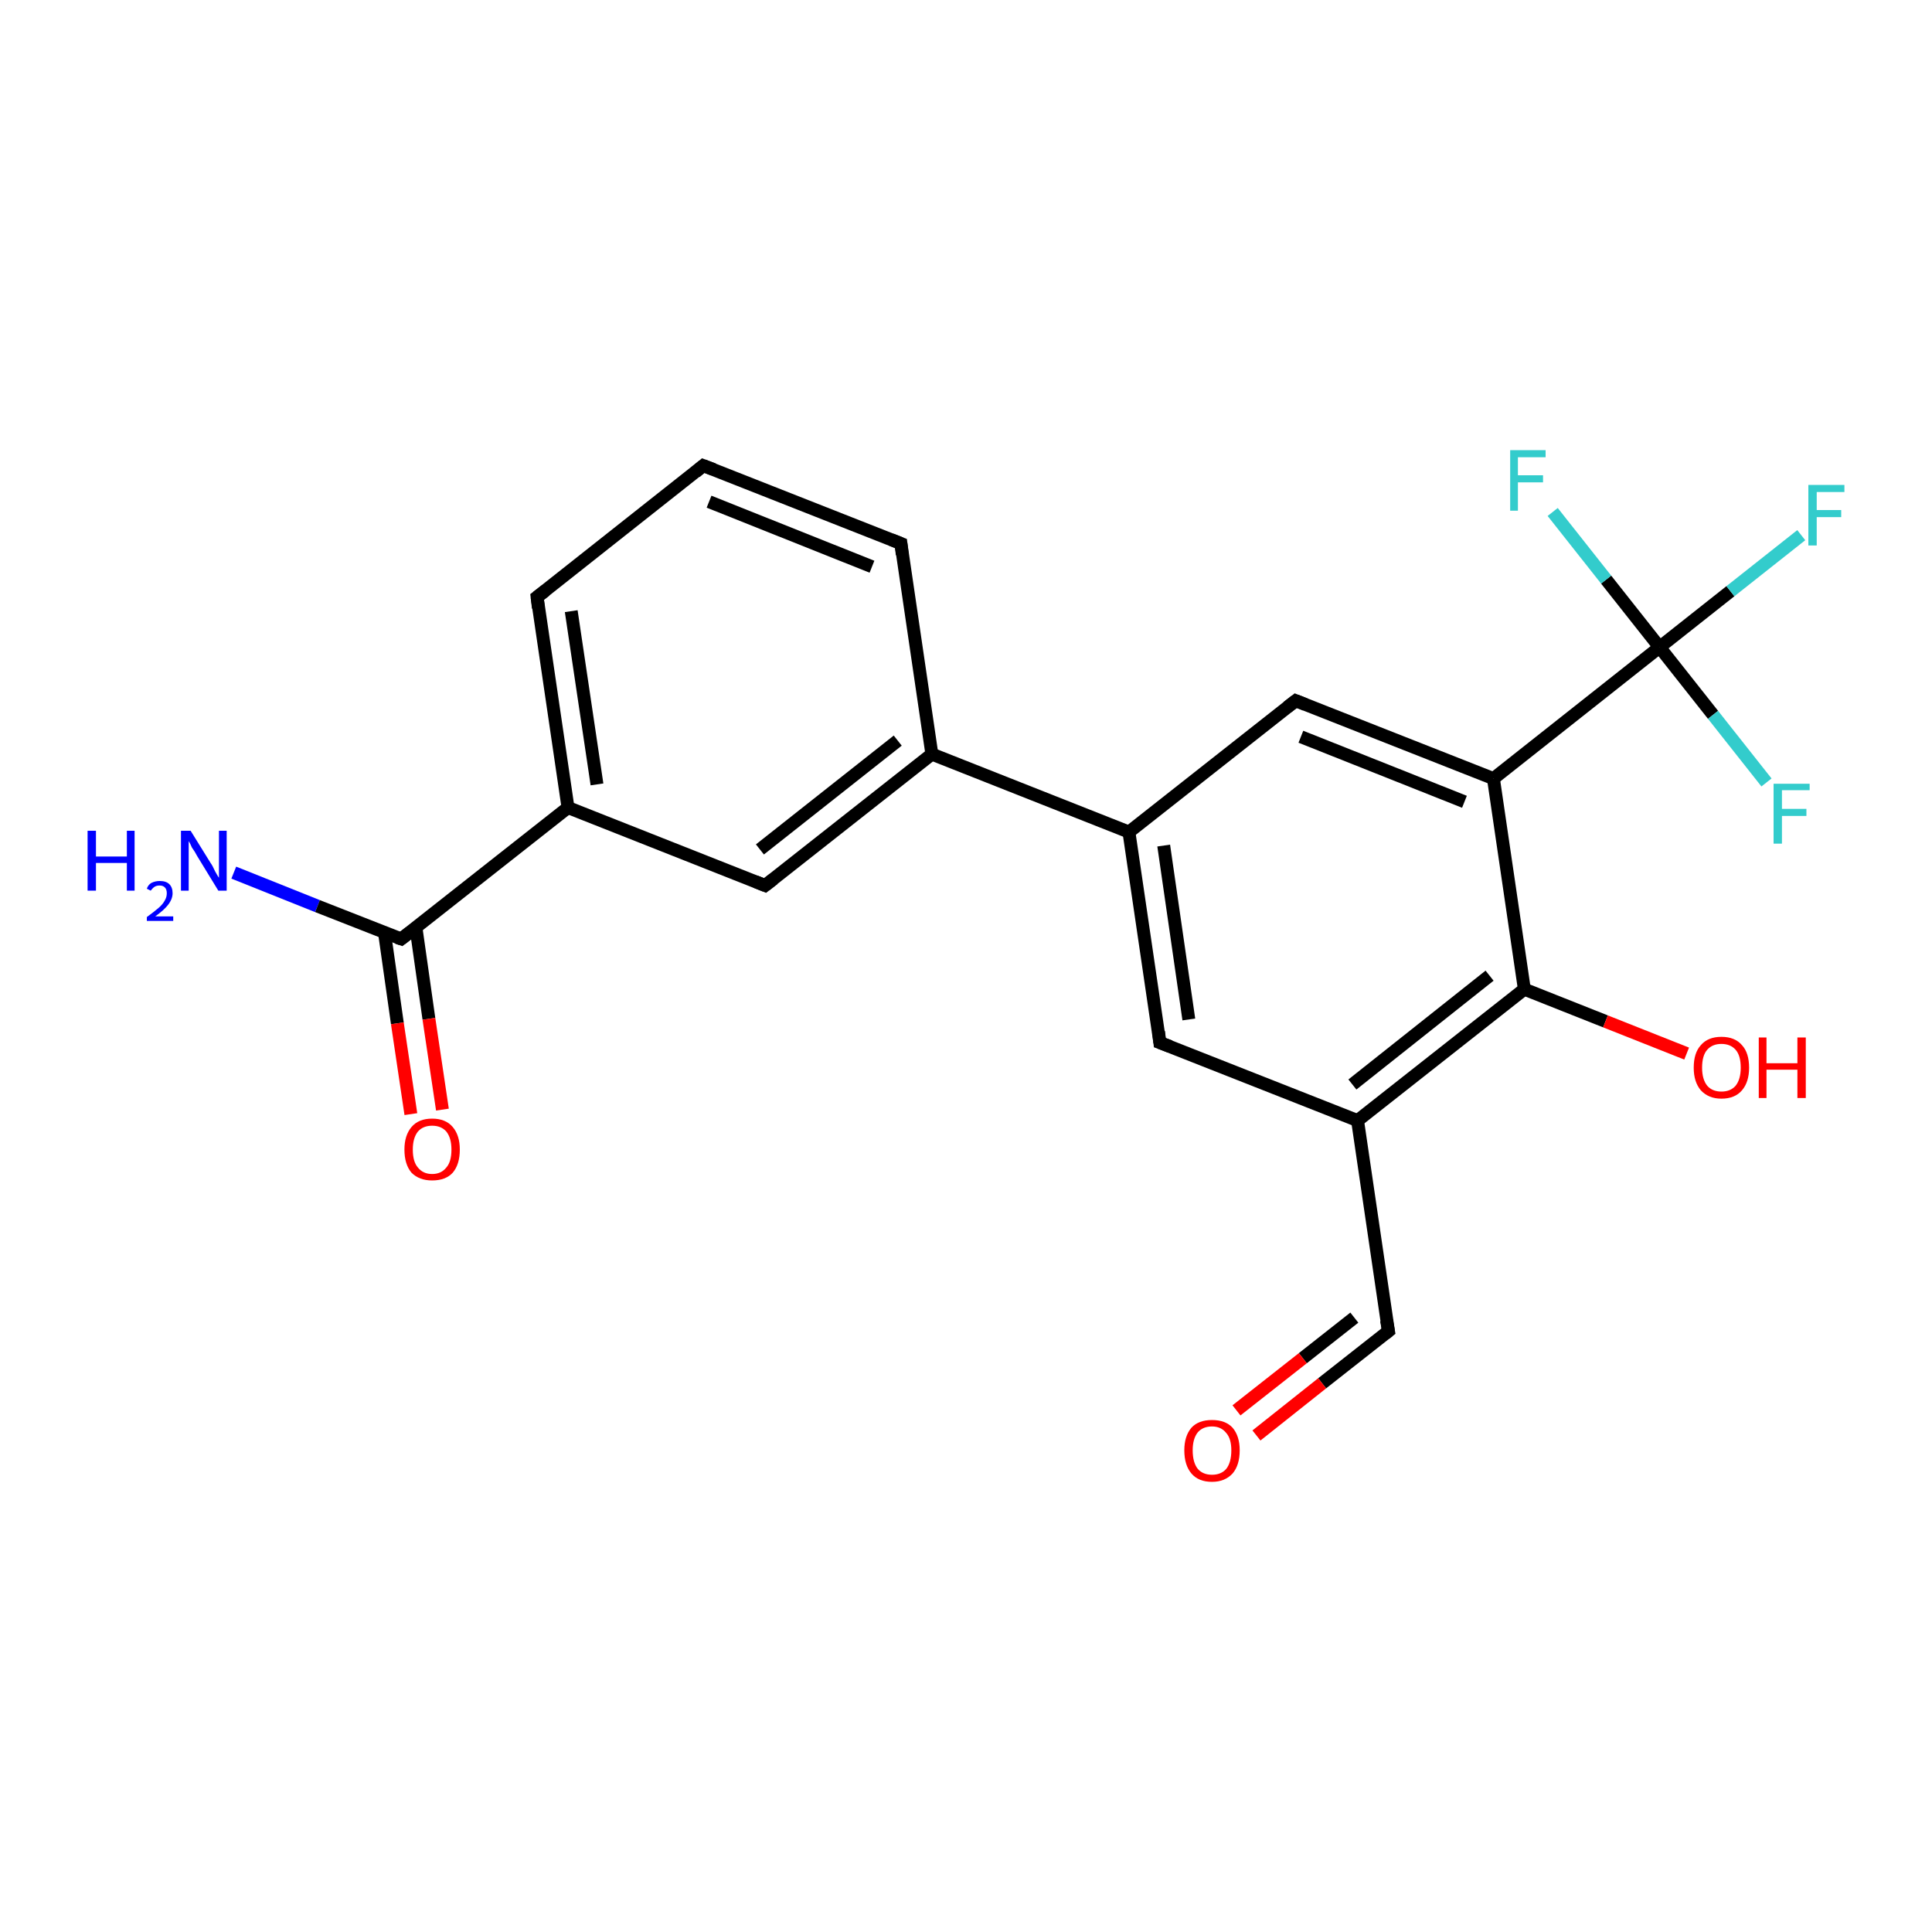 <?xml version='1.0' encoding='iso-8859-1'?>
<svg version='1.1' baseProfile='full'
              xmlns='http://www.w3.org/2000/svg'
                      xmlns:rdkit='http://www.rdkit.org/xml'
                      xmlns:xlink='http://www.w3.org/1999/xlink'
                  xml:space='preserve'
width='300px' height='300px' viewBox='0 0 300 300'>
<!-- END OF HEADER -->
<rect style='opacity:1.0;fill:#FFFFFF;stroke:none' width='300.0' height='300.0' x='0.0' y='0.0'> </rect>
<path class='bond-0 atom-0 atom-1' d='M 36.3,135.5 L 49.3,140.7' style='fill:none;fill-rule:evenodd;stroke:#0000FF;stroke-width:2.0px;stroke-linecap:butt;stroke-linejoin:miter;stroke-opacity:1' />
<path class='bond-0 atom-0 atom-1' d='M 49.3,140.7 L 62.3,145.8' style='fill:none;fill-rule:evenodd;stroke:#000000;stroke-width:2.0px;stroke-linecap:butt;stroke-linejoin:miter;stroke-opacity:1' />
<path class='bond-1 atom-1 atom-2' d='M 59.7,144.8 L 61.7,158.9' style='fill:none;fill-rule:evenodd;stroke:#000000;stroke-width:2.0px;stroke-linecap:butt;stroke-linejoin:miter;stroke-opacity:1' />
<path class='bond-1 atom-1 atom-2' d='M 61.7,158.9 L 63.8,173.0' style='fill:none;fill-rule:evenodd;stroke:#FF0000;stroke-width:2.0px;stroke-linecap:butt;stroke-linejoin:miter;stroke-opacity:1' />
<path class='bond-1 atom-1 atom-2' d='M 64.6,144.1 L 66.6,158.2' style='fill:none;fill-rule:evenodd;stroke:#000000;stroke-width:2.0px;stroke-linecap:butt;stroke-linejoin:miter;stroke-opacity:1' />
<path class='bond-1 atom-1 atom-2' d='M 66.6,158.2 L 68.7,172.3' style='fill:none;fill-rule:evenodd;stroke:#FF0000;stroke-width:2.0px;stroke-linecap:butt;stroke-linejoin:miter;stroke-opacity:1' />
<path class='bond-2 atom-1 atom-3' d='M 62.3,145.8 L 88.2,125.4' style='fill:none;fill-rule:evenodd;stroke:#000000;stroke-width:2.0px;stroke-linecap:butt;stroke-linejoin:miter;stroke-opacity:1' />
<path class='bond-3 atom-3 atom-4' d='M 88.2,125.4 L 83.4,92.7' style='fill:none;fill-rule:evenodd;stroke:#000000;stroke-width:2.0px;stroke-linecap:butt;stroke-linejoin:miter;stroke-opacity:1' />
<path class='bond-3 atom-3 atom-4' d='M 92.7,121.8 L 88.7,94.9' style='fill:none;fill-rule:evenodd;stroke:#000000;stroke-width:2.0px;stroke-linecap:butt;stroke-linejoin:miter;stroke-opacity:1' />
<path class='bond-4 atom-4 atom-5' d='M 83.4,92.7 L 109.2,72.3' style='fill:none;fill-rule:evenodd;stroke:#000000;stroke-width:2.0px;stroke-linecap:butt;stroke-linejoin:miter;stroke-opacity:1' />
<path class='bond-5 atom-5 atom-6' d='M 109.2,72.3 L 139.9,84.4' style='fill:none;fill-rule:evenodd;stroke:#000000;stroke-width:2.0px;stroke-linecap:butt;stroke-linejoin:miter;stroke-opacity:1' />
<path class='bond-5 atom-5 atom-6' d='M 110.1,77.9 L 135.4,88.0' style='fill:none;fill-rule:evenodd;stroke:#000000;stroke-width:2.0px;stroke-linecap:butt;stroke-linejoin:miter;stroke-opacity:1' />
<path class='bond-6 atom-6 atom-7' d='M 139.9,84.4 L 144.7,117.1' style='fill:none;fill-rule:evenodd;stroke:#000000;stroke-width:2.0px;stroke-linecap:butt;stroke-linejoin:miter;stroke-opacity:1' />
<path class='bond-7 atom-7 atom-8' d='M 144.7,117.1 L 118.8,137.5' style='fill:none;fill-rule:evenodd;stroke:#000000;stroke-width:2.0px;stroke-linecap:butt;stroke-linejoin:miter;stroke-opacity:1' />
<path class='bond-7 atom-7 atom-8' d='M 139.4,115.0 L 118.0,131.9' style='fill:none;fill-rule:evenodd;stroke:#000000;stroke-width:2.0px;stroke-linecap:butt;stroke-linejoin:miter;stroke-opacity:1' />
<path class='bond-8 atom-7 atom-9' d='M 144.7,117.1 L 175.3,129.2' style='fill:none;fill-rule:evenodd;stroke:#000000;stroke-width:2.0px;stroke-linecap:butt;stroke-linejoin:miter;stroke-opacity:1' />
<path class='bond-9 atom-9 atom-10' d='M 175.3,129.2 L 180.1,161.9' style='fill:none;fill-rule:evenodd;stroke:#000000;stroke-width:2.0px;stroke-linecap:butt;stroke-linejoin:miter;stroke-opacity:1' />
<path class='bond-9 atom-9 atom-10' d='M 180.7,131.3 L 184.6,158.3' style='fill:none;fill-rule:evenodd;stroke:#000000;stroke-width:2.0px;stroke-linecap:butt;stroke-linejoin:miter;stroke-opacity:1' />
<path class='bond-10 atom-10 atom-11' d='M 180.1,161.9 L 210.8,174.0' style='fill:none;fill-rule:evenodd;stroke:#000000;stroke-width:2.0px;stroke-linecap:butt;stroke-linejoin:miter;stroke-opacity:1' />
<path class='bond-11 atom-11 atom-12' d='M 210.8,174.0 L 215.6,206.7' style='fill:none;fill-rule:evenodd;stroke:#000000;stroke-width:2.0px;stroke-linecap:butt;stroke-linejoin:miter;stroke-opacity:1' />
<path class='bond-12 atom-12 atom-13' d='M 215.6,206.7 L 205.3,214.8' style='fill:none;fill-rule:evenodd;stroke:#000000;stroke-width:2.0px;stroke-linecap:butt;stroke-linejoin:miter;stroke-opacity:1' />
<path class='bond-12 atom-12 atom-13' d='M 205.3,214.8 L 195.1,222.9' style='fill:none;fill-rule:evenodd;stroke:#FF0000;stroke-width:2.0px;stroke-linecap:butt;stroke-linejoin:miter;stroke-opacity:1' />
<path class='bond-12 atom-12 atom-13' d='M 210.3,204.6 L 202.3,210.9' style='fill:none;fill-rule:evenodd;stroke:#000000;stroke-width:2.0px;stroke-linecap:butt;stroke-linejoin:miter;stroke-opacity:1' />
<path class='bond-12 atom-12 atom-13' d='M 202.3,210.9 L 192.0,219.0' style='fill:none;fill-rule:evenodd;stroke:#FF0000;stroke-width:2.0px;stroke-linecap:butt;stroke-linejoin:miter;stroke-opacity:1' />
<path class='bond-13 atom-11 atom-14' d='M 210.8,174.0 L 236.7,153.6' style='fill:none;fill-rule:evenodd;stroke:#000000;stroke-width:2.0px;stroke-linecap:butt;stroke-linejoin:miter;stroke-opacity:1' />
<path class='bond-13 atom-11 atom-14' d='M 210.0,168.4 L 231.3,151.5' style='fill:none;fill-rule:evenodd;stroke:#000000;stroke-width:2.0px;stroke-linecap:butt;stroke-linejoin:miter;stroke-opacity:1' />
<path class='bond-14 atom-14 atom-15' d='M 236.7,153.6 L 249.3,158.6' style='fill:none;fill-rule:evenodd;stroke:#000000;stroke-width:2.0px;stroke-linecap:butt;stroke-linejoin:miter;stroke-opacity:1' />
<path class='bond-14 atom-14 atom-15' d='M 249.3,158.6 L 261.9,163.6' style='fill:none;fill-rule:evenodd;stroke:#FF0000;stroke-width:2.0px;stroke-linecap:butt;stroke-linejoin:miter;stroke-opacity:1' />
<path class='bond-15 atom-14 atom-16' d='M 236.7,153.6 L 231.9,120.9' style='fill:none;fill-rule:evenodd;stroke:#000000;stroke-width:2.0px;stroke-linecap:butt;stroke-linejoin:miter;stroke-opacity:1' />
<path class='bond-16 atom-16 atom-17' d='M 231.9,120.9 L 201.2,108.8' style='fill:none;fill-rule:evenodd;stroke:#000000;stroke-width:2.0px;stroke-linecap:butt;stroke-linejoin:miter;stroke-opacity:1' />
<path class='bond-16 atom-16 atom-17' d='M 227.4,124.5 L 202.0,114.4' style='fill:none;fill-rule:evenodd;stroke:#000000;stroke-width:2.0px;stroke-linecap:butt;stroke-linejoin:miter;stroke-opacity:1' />
<path class='bond-17 atom-16 atom-18' d='M 231.9,120.9 L 257.7,100.5' style='fill:none;fill-rule:evenodd;stroke:#000000;stroke-width:2.0px;stroke-linecap:butt;stroke-linejoin:miter;stroke-opacity:1' />
<path class='bond-18 atom-18 atom-19' d='M 257.7,100.5 L 268.7,91.8' style='fill:none;fill-rule:evenodd;stroke:#000000;stroke-width:2.0px;stroke-linecap:butt;stroke-linejoin:miter;stroke-opacity:1' />
<path class='bond-18 atom-18 atom-19' d='M 268.7,91.8 L 279.7,83.1' style='fill:none;fill-rule:evenodd;stroke:#33CCCC;stroke-width:2.0px;stroke-linecap:butt;stroke-linejoin:miter;stroke-opacity:1' />
<path class='bond-19 atom-18 atom-20' d='M 257.7,100.5 L 249.4,90.0' style='fill:none;fill-rule:evenodd;stroke:#000000;stroke-width:2.0px;stroke-linecap:butt;stroke-linejoin:miter;stroke-opacity:1' />
<path class='bond-19 atom-18 atom-20' d='M 249.4,90.0 L 241.1,79.5' style='fill:none;fill-rule:evenodd;stroke:#33CCCC;stroke-width:2.0px;stroke-linecap:butt;stroke-linejoin:miter;stroke-opacity:1' />
<path class='bond-20 atom-18 atom-21' d='M 257.7,100.5 L 266.0,111.0' style='fill:none;fill-rule:evenodd;stroke:#000000;stroke-width:2.0px;stroke-linecap:butt;stroke-linejoin:miter;stroke-opacity:1' />
<path class='bond-20 atom-18 atom-21' d='M 266.0,111.0 L 274.3,121.5' style='fill:none;fill-rule:evenodd;stroke:#33CCCC;stroke-width:2.0px;stroke-linecap:butt;stroke-linejoin:miter;stroke-opacity:1' />
<path class='bond-21 atom-8 atom-3' d='M 118.8,137.5 L 88.2,125.4' style='fill:none;fill-rule:evenodd;stroke:#000000;stroke-width:2.0px;stroke-linecap:butt;stroke-linejoin:miter;stroke-opacity:1' />
<path class='bond-22 atom-17 atom-9' d='M 201.2,108.8 L 175.3,129.2' style='fill:none;fill-rule:evenodd;stroke:#000000;stroke-width:2.0px;stroke-linecap:butt;stroke-linejoin:miter;stroke-opacity:1' />
<path d='M 61.7,145.6 L 62.3,145.8 L 63.6,144.8' style='fill:none;stroke:#000000;stroke-width:2.0px;stroke-linecap:butt;stroke-linejoin:miter;stroke-opacity:1;' />
<path d='M 83.6,94.4 L 83.4,92.7 L 84.7,91.7' style='fill:none;stroke:#000000;stroke-width:2.0px;stroke-linecap:butt;stroke-linejoin:miter;stroke-opacity:1;' />
<path d='M 108.0,73.3 L 109.2,72.3 L 110.8,72.9' style='fill:none;stroke:#000000;stroke-width:2.0px;stroke-linecap:butt;stroke-linejoin:miter;stroke-opacity:1;' />
<path d='M 138.4,83.8 L 139.9,84.4 L 140.1,86.1' style='fill:none;stroke:#000000;stroke-width:2.0px;stroke-linecap:butt;stroke-linejoin:miter;stroke-opacity:1;' />
<path d='M 120.1,136.5 L 118.8,137.5 L 117.3,136.9' style='fill:none;stroke:#000000;stroke-width:2.0px;stroke-linecap:butt;stroke-linejoin:miter;stroke-opacity:1;' />
<path d='M 179.9,160.2 L 180.1,161.9 L 181.7,162.5' style='fill:none;stroke:#000000;stroke-width:2.0px;stroke-linecap:butt;stroke-linejoin:miter;stroke-opacity:1;' />
<path d='M 215.3,205.0 L 215.6,206.7 L 215.1,207.1' style='fill:none;stroke:#000000;stroke-width:2.0px;stroke-linecap:butt;stroke-linejoin:miter;stroke-opacity:1;' />
<path d='M 202.7,109.4 L 201.2,108.8 L 199.9,109.8' style='fill:none;stroke:#000000;stroke-width:2.0px;stroke-linecap:butt;stroke-linejoin:miter;stroke-opacity:1;' />
<path class='atom-0' d='M 13.6 129.0
L 14.9 129.0
L 14.9 133.0
L 19.7 133.0
L 19.7 129.0
L 20.9 129.0
L 20.9 138.3
L 19.7 138.3
L 19.7 134.0
L 14.9 134.0
L 14.9 138.3
L 13.6 138.3
L 13.6 129.0
' fill='#0000FF'/>
<path class='atom-0' d='M 22.8 138.0
Q 23.0 137.4, 23.5 137.1
Q 24.1 136.8, 24.8 136.8
Q 25.8 136.8, 26.3 137.3
Q 26.8 137.8, 26.8 138.7
Q 26.8 139.6, 26.1 140.5
Q 25.5 141.3, 24.1 142.3
L 26.9 142.3
L 26.9 143.0
L 22.8 143.0
L 22.8 142.4
Q 23.9 141.6, 24.6 141.0
Q 25.3 140.4, 25.6 139.8
Q 25.9 139.3, 25.9 138.7
Q 25.9 138.1, 25.6 137.8
Q 25.3 137.5, 24.8 137.5
Q 24.3 137.5, 24.0 137.7
Q 23.7 137.9, 23.4 138.3
L 22.8 138.0
' fill='#0000FF'/>
<path class='atom-0' d='M 29.6 129.0
L 32.7 134.0
Q 33.0 134.4, 33.4 135.3
Q 33.9 136.2, 34.0 136.3
L 34.0 129.0
L 35.2 129.0
L 35.2 138.3
L 33.9 138.3
L 30.6 132.9
Q 30.3 132.3, 29.8 131.6
Q 29.5 130.9, 29.3 130.6
L 29.3 138.3
L 28.1 138.3
L 28.1 129.0
L 29.6 129.0
' fill='#0000FF'/>
<path class='atom-2' d='M 62.8 178.5
Q 62.8 176.3, 63.9 175.0
Q 65.0 173.7, 67.1 173.7
Q 69.2 173.7, 70.3 175.0
Q 71.4 176.3, 71.4 178.5
Q 71.4 180.8, 70.3 182.1
Q 69.2 183.3, 67.1 183.3
Q 65.1 183.3, 63.9 182.1
Q 62.8 180.8, 62.8 178.5
M 67.1 182.3
Q 68.5 182.3, 69.3 181.3
Q 70.1 180.4, 70.1 178.5
Q 70.1 176.7, 69.3 175.7
Q 68.5 174.8, 67.1 174.8
Q 65.7 174.8, 64.9 175.7
Q 64.1 176.7, 64.1 178.5
Q 64.1 180.4, 64.9 181.3
Q 65.7 182.3, 67.1 182.3
' fill='#FF0000'/>
<path class='atom-13' d='M 183.9 225.2
Q 183.9 223.0, 185.0 221.7
Q 186.1 220.5, 188.2 220.5
Q 190.3 220.5, 191.4 221.7
Q 192.5 223.0, 192.5 225.2
Q 192.5 227.5, 191.4 228.8
Q 190.2 230.1, 188.2 230.1
Q 186.1 230.1, 185.0 228.8
Q 183.9 227.5, 183.9 225.2
M 188.2 229.0
Q 189.6 229.0, 190.4 228.1
Q 191.2 227.1, 191.2 225.2
Q 191.2 223.4, 190.4 222.5
Q 189.6 221.5, 188.2 221.5
Q 186.8 221.5, 186.0 222.4
Q 185.2 223.4, 185.2 225.2
Q 185.2 227.1, 186.0 228.1
Q 186.8 229.0, 188.2 229.0
' fill='#FF0000'/>
<path class='atom-15' d='M 263.0 165.8
Q 263.0 163.5, 264.1 162.3
Q 265.2 161.0, 267.3 161.0
Q 269.4 161.0, 270.5 162.3
Q 271.6 163.5, 271.6 165.8
Q 271.6 168.0, 270.5 169.3
Q 269.4 170.6, 267.3 170.6
Q 265.3 170.6, 264.1 169.3
Q 263.0 168.0, 263.0 165.8
M 267.3 169.5
Q 268.7 169.5, 269.5 168.6
Q 270.3 167.6, 270.3 165.8
Q 270.3 163.9, 269.5 163.0
Q 268.7 162.1, 267.3 162.1
Q 265.9 162.1, 265.1 163.0
Q 264.3 163.9, 264.3 165.8
Q 264.3 167.6, 265.1 168.6
Q 265.9 169.5, 267.3 169.5
' fill='#FF0000'/>
<path class='atom-15' d='M 273.1 161.1
L 274.3 161.1
L 274.3 165.1
L 279.1 165.1
L 279.1 161.1
L 280.4 161.1
L 280.4 170.5
L 279.1 170.5
L 279.1 166.1
L 274.3 166.1
L 274.3 170.5
L 273.1 170.5
L 273.1 161.1
' fill='#FF0000'/>
<path class='atom-19' d='M 280.8 75.3
L 286.4 75.3
L 286.4 76.4
L 282.1 76.4
L 282.1 79.2
L 285.9 79.2
L 285.9 80.3
L 282.1 80.3
L 282.1 84.7
L 280.8 84.7
L 280.8 75.3
' fill='#33CCCC'/>
<path class='atom-20' d='M 234.5 69.9
L 240.0 69.9
L 240.0 71.0
L 235.7 71.0
L 235.7 73.8
L 239.6 73.8
L 239.6 74.9
L 235.7 74.9
L 235.7 79.3
L 234.5 79.3
L 234.5 69.9
' fill='#33CCCC'/>
<path class='atom-21' d='M 275.4 121.7
L 281.0 121.7
L 281.0 122.7
L 276.7 122.7
L 276.7 125.6
L 280.5 125.6
L 280.5 126.7
L 276.7 126.7
L 276.7 131.0
L 275.4 131.0
L 275.4 121.7
' fill='#33CCCC'/>
</svg>
